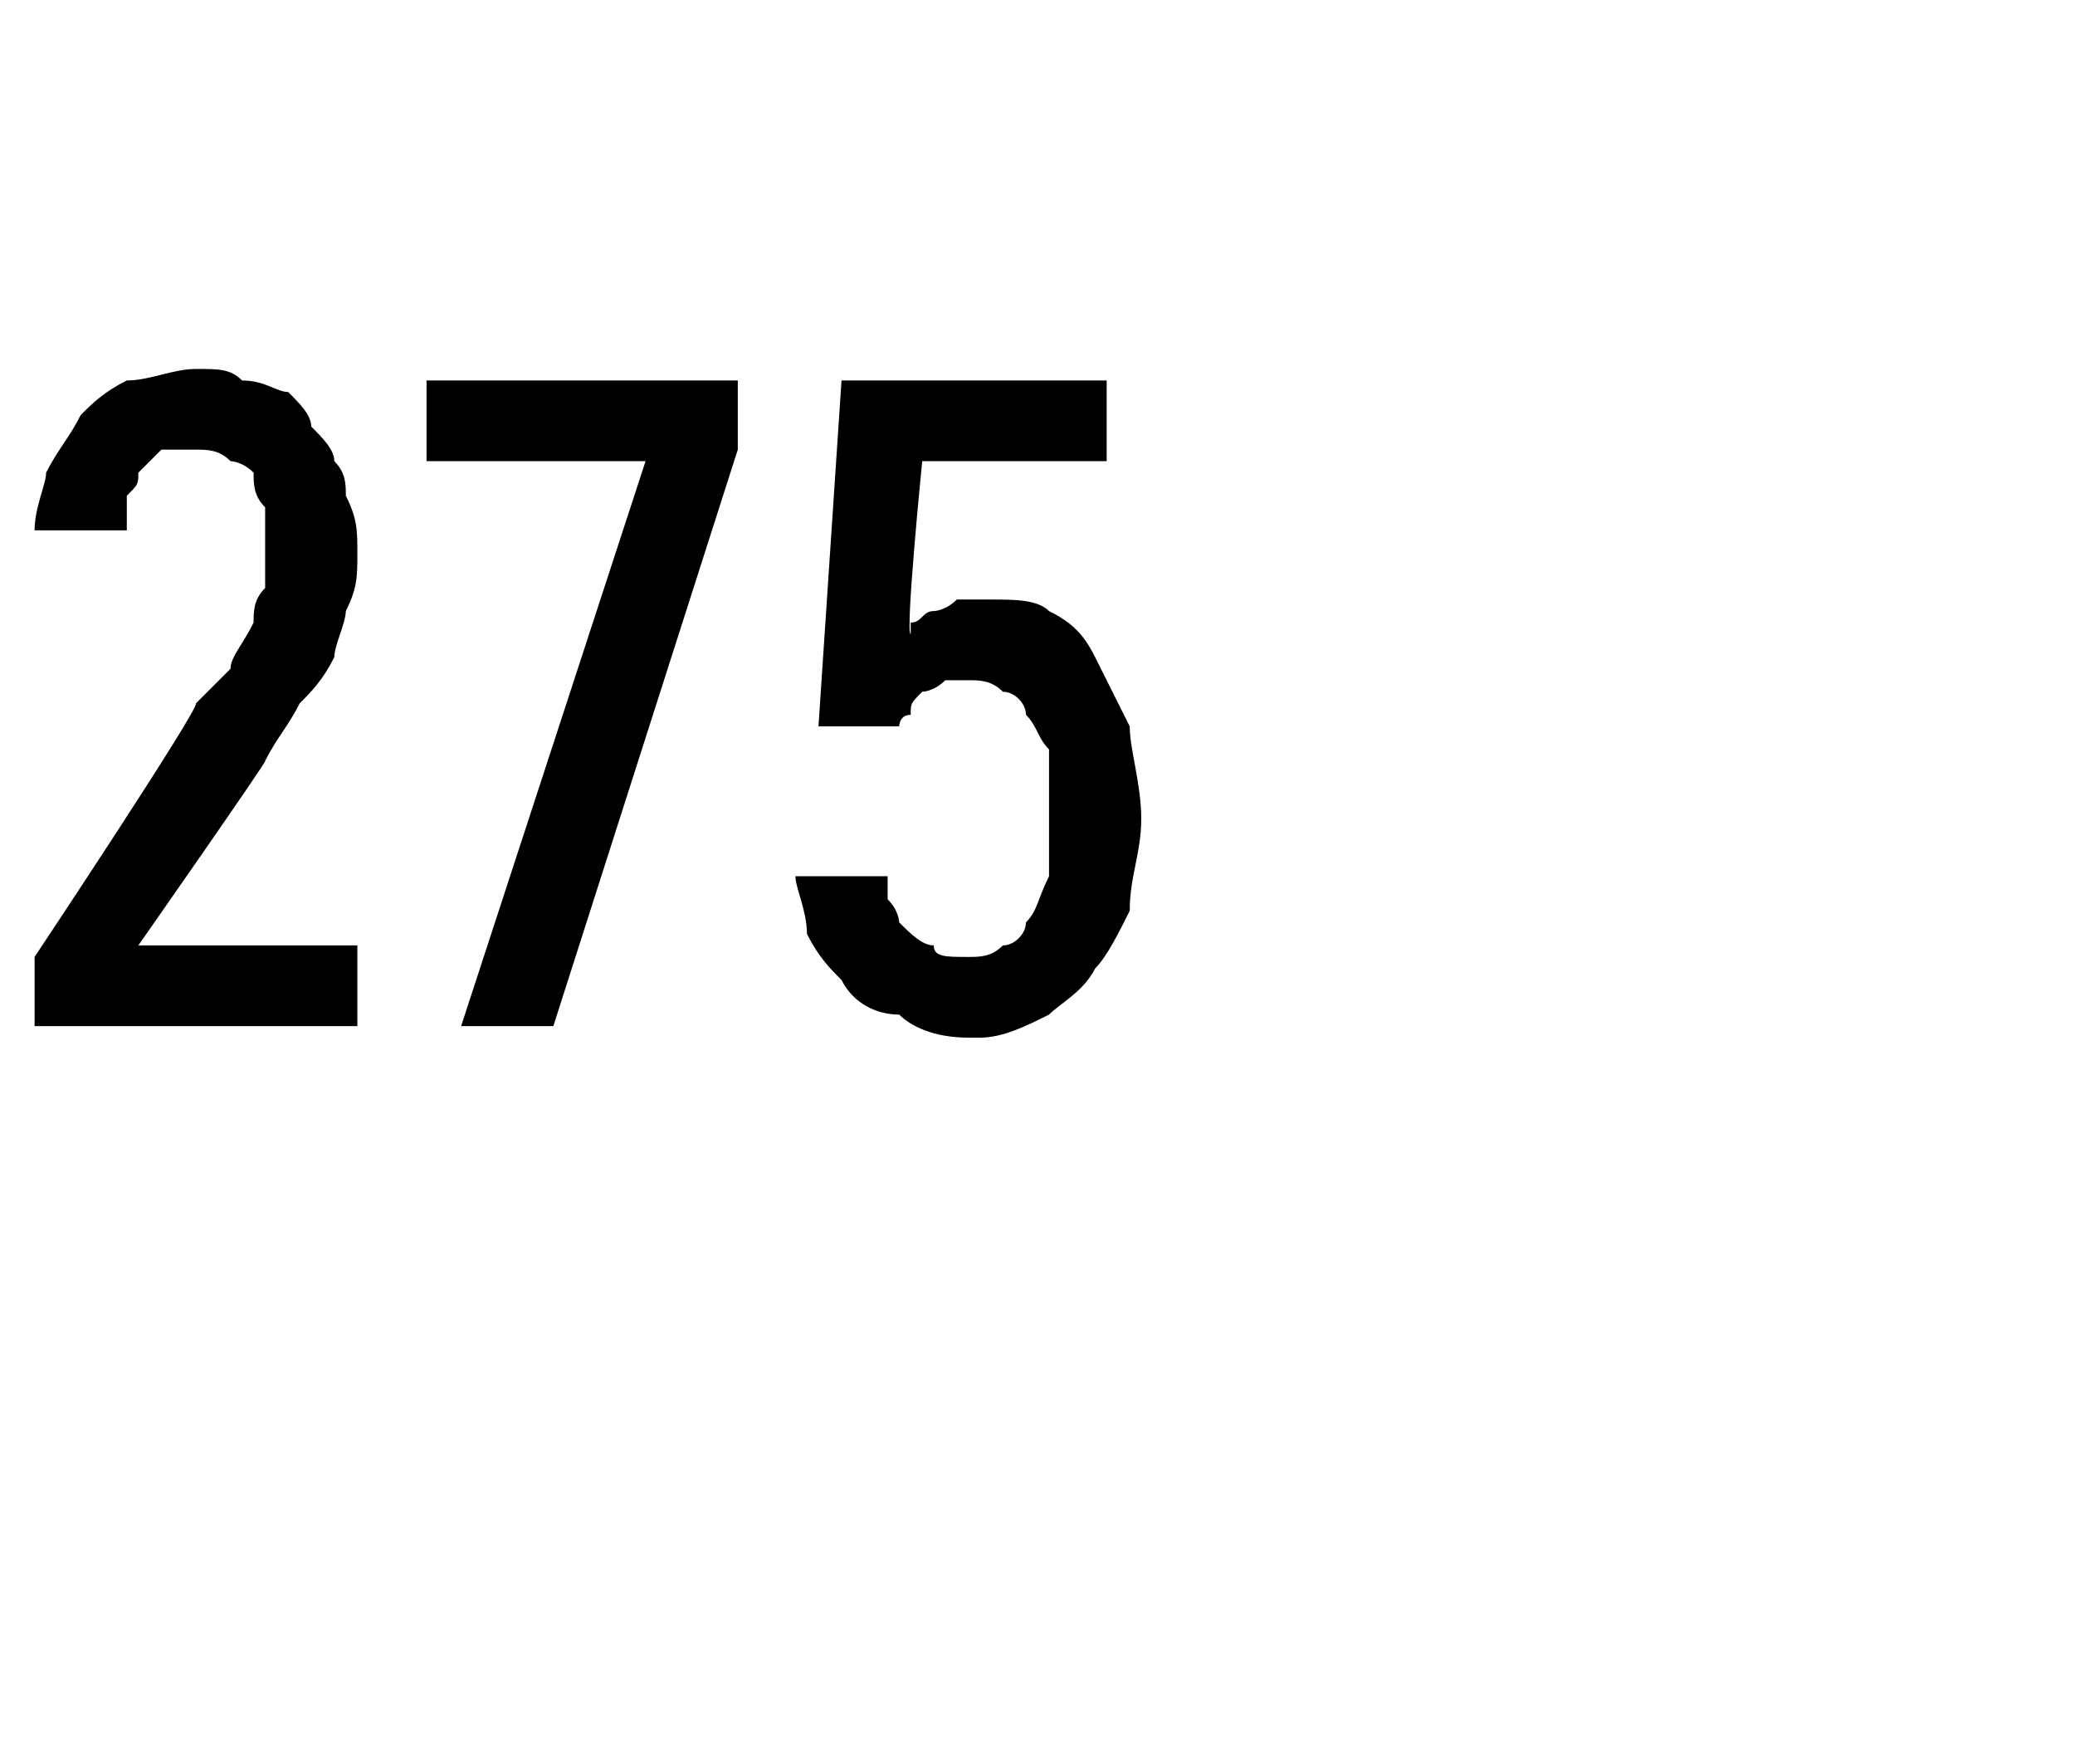 <?xml version="1.0" standalone="no"?>
<!DOCTYPE svg PUBLIC "-//W3C//DTD SVG 1.1//EN" "http://www.w3.org/Graphics/SVG/1.1/DTD/svg11.dtd">
<svg xmlns="http://www.w3.org/2000/svg" version="1.1" width="18px" height="15.3px" viewBox="0 -3 18 15.3" style="top:-3px">
  <desc>275</desc>
  <defs/>
  <g id="Polygon531980">
    <path d="M 0.3 5.9 L 3.1 5.9 L 3.1 5.2 L 1.2 5.2 C 1.2 5.2 2.34 3.57 2.3 3.6 C 2.4 3.4 2.5 3.3 2.6 3.1 C 2.7 3 2.8 2.9 2.9 2.7 C 2.9 2.6 3 2.4 3 2.3 C 3.1 2.1 3.1 2 3.1 1.8 C 3.1 1.6 3.1 1.5 3 1.3 C 3 1.2 3 1.1 2.9 1 C 2.9 0.9 2.8 0.8 2.7 0.7 C 2.7 0.6 2.6 0.5 2.5 0.4 C 2.4 0.4 2.3 0.3 2.1 0.3 C 2 0.2 1.9 0.2 1.7 0.2 C 1.7 0.2 1.7 0.2 1.7 0.2 C 1.5 0.2 1.3 0.3 1.1 0.3 C 0.9 0.4 0.8 0.5 0.7 0.6 C 0.6 0.8 0.5 0.9 0.4 1.1 C 0.4 1.2 0.3 1.4 0.3 1.6 C 0.3 1.6 1.1 1.6 1.1 1.6 C 1.1 1.5 1.1 1.4 1.1 1.3 C 1.2 1.2 1.2 1.2 1.2 1.1 C 1.3 1 1.3 1 1.4 0.9 C 1.5 0.9 1.6 0.9 1.7 0.9 C 1.7 0.9 1.7 0.9 1.7 0.9 C 1.8 0.9 1.9 0.9 2 1 C 2 1 2.1 1 2.2 1.1 C 2.2 1.2 2.2 1.3 2.3 1.4 C 2.3 1.5 2.3 1.7 2.3 1.8 C 2.3 1.9 2.3 2 2.3 2.1 C 2.2 2.2 2.2 2.3 2.2 2.4 C 2.1 2.6 2 2.7 2 2.8 C 1.9 2.9 1.8 3 1.7 3.1 C 1.73 3.15 0.3 5.3 0.3 5.3 L 0.3 5.9 Z M 4 5.9 L 4.8 5.9 L 6.4 0.9 L 6.4 0.3 L 3.7 0.3 L 3.7 1 L 5.6 1 L 4 5.9 Z M 8.4 6 C 8.4 6 8.5 6 8.5 6 C 8.7 6 8.9 5.9 9.1 5.8 C 9.2 5.7 9.4 5.6 9.5 5.4 C 9.6 5.3 9.7 5.1 9.8 4.9 C 9.8 4.6 9.9 4.4 9.9 4.1 C 9.9 3.8 9.8 3.5 9.8 3.3 C 9.7 3.1 9.6 2.9 9.5 2.7 C 9.4 2.5 9.3 2.4 9.1 2.3 C 9 2.2 8.8 2.2 8.6 2.2 C 8.6 2.2 8.5 2.2 8.5 2.2 C 8.4 2.2 8.4 2.2 8.3 2.2 C 8.2 2.3 8.1 2.3 8.1 2.3 C 8 2.3 8 2.4 7.9 2.4 C 7.9 2.4 7.9 2.5 7.9 2.5 C 7.85 2.5 8 1 8 1 L 9.6 1 L 9.6 0.3 L 7.3 0.3 L 7.1 3.3 C 7.1 3.3 7.8 3.3 7.8 3.3 C 7.8 3.3 7.8 3.2 7.9 3.2 C 7.9 3.1 7.9 3.1 8 3 C 8 3 8.1 3 8.2 2.9 C 8.2 2.9 8.3 2.9 8.4 2.9 C 8.4 2.9 8.4 2.9 8.4 2.9 C 8.5 2.9 8.6 2.9 8.7 3 C 8.8 3 8.9 3.1 8.9 3.2 C 9 3.3 9 3.4 9.1 3.5 C 9.1 3.7 9.1 3.9 9.1 4.1 C 9.1 4.3 9.1 4.5 9.1 4.6 C 9 4.8 9 4.9 8.9 5 C 8.9 5.1 8.8 5.2 8.7 5.2 C 8.6 5.3 8.5 5.3 8.4 5.3 C 8.4 5.3 8.4 5.3 8.4 5.3 C 8.2 5.3 8.1 5.3 8.1 5.2 C 8 5.2 7.9 5.1 7.8 5 C 7.8 5 7.8 4.9 7.7 4.8 C 7.7 4.7 7.7 4.6 7.7 4.6 C 7.7 4.6 6.9 4.6 6.9 4.6 C 6.9 4.7 7 4.9 7 5.1 C 7.1 5.3 7.2 5.4 7.3 5.5 C 7.4 5.7 7.6 5.8 7.8 5.8 C 7.9 5.9 8.1 6 8.4 6 Z " stroke="none" fill="#000"/>
  </g>
</svg>